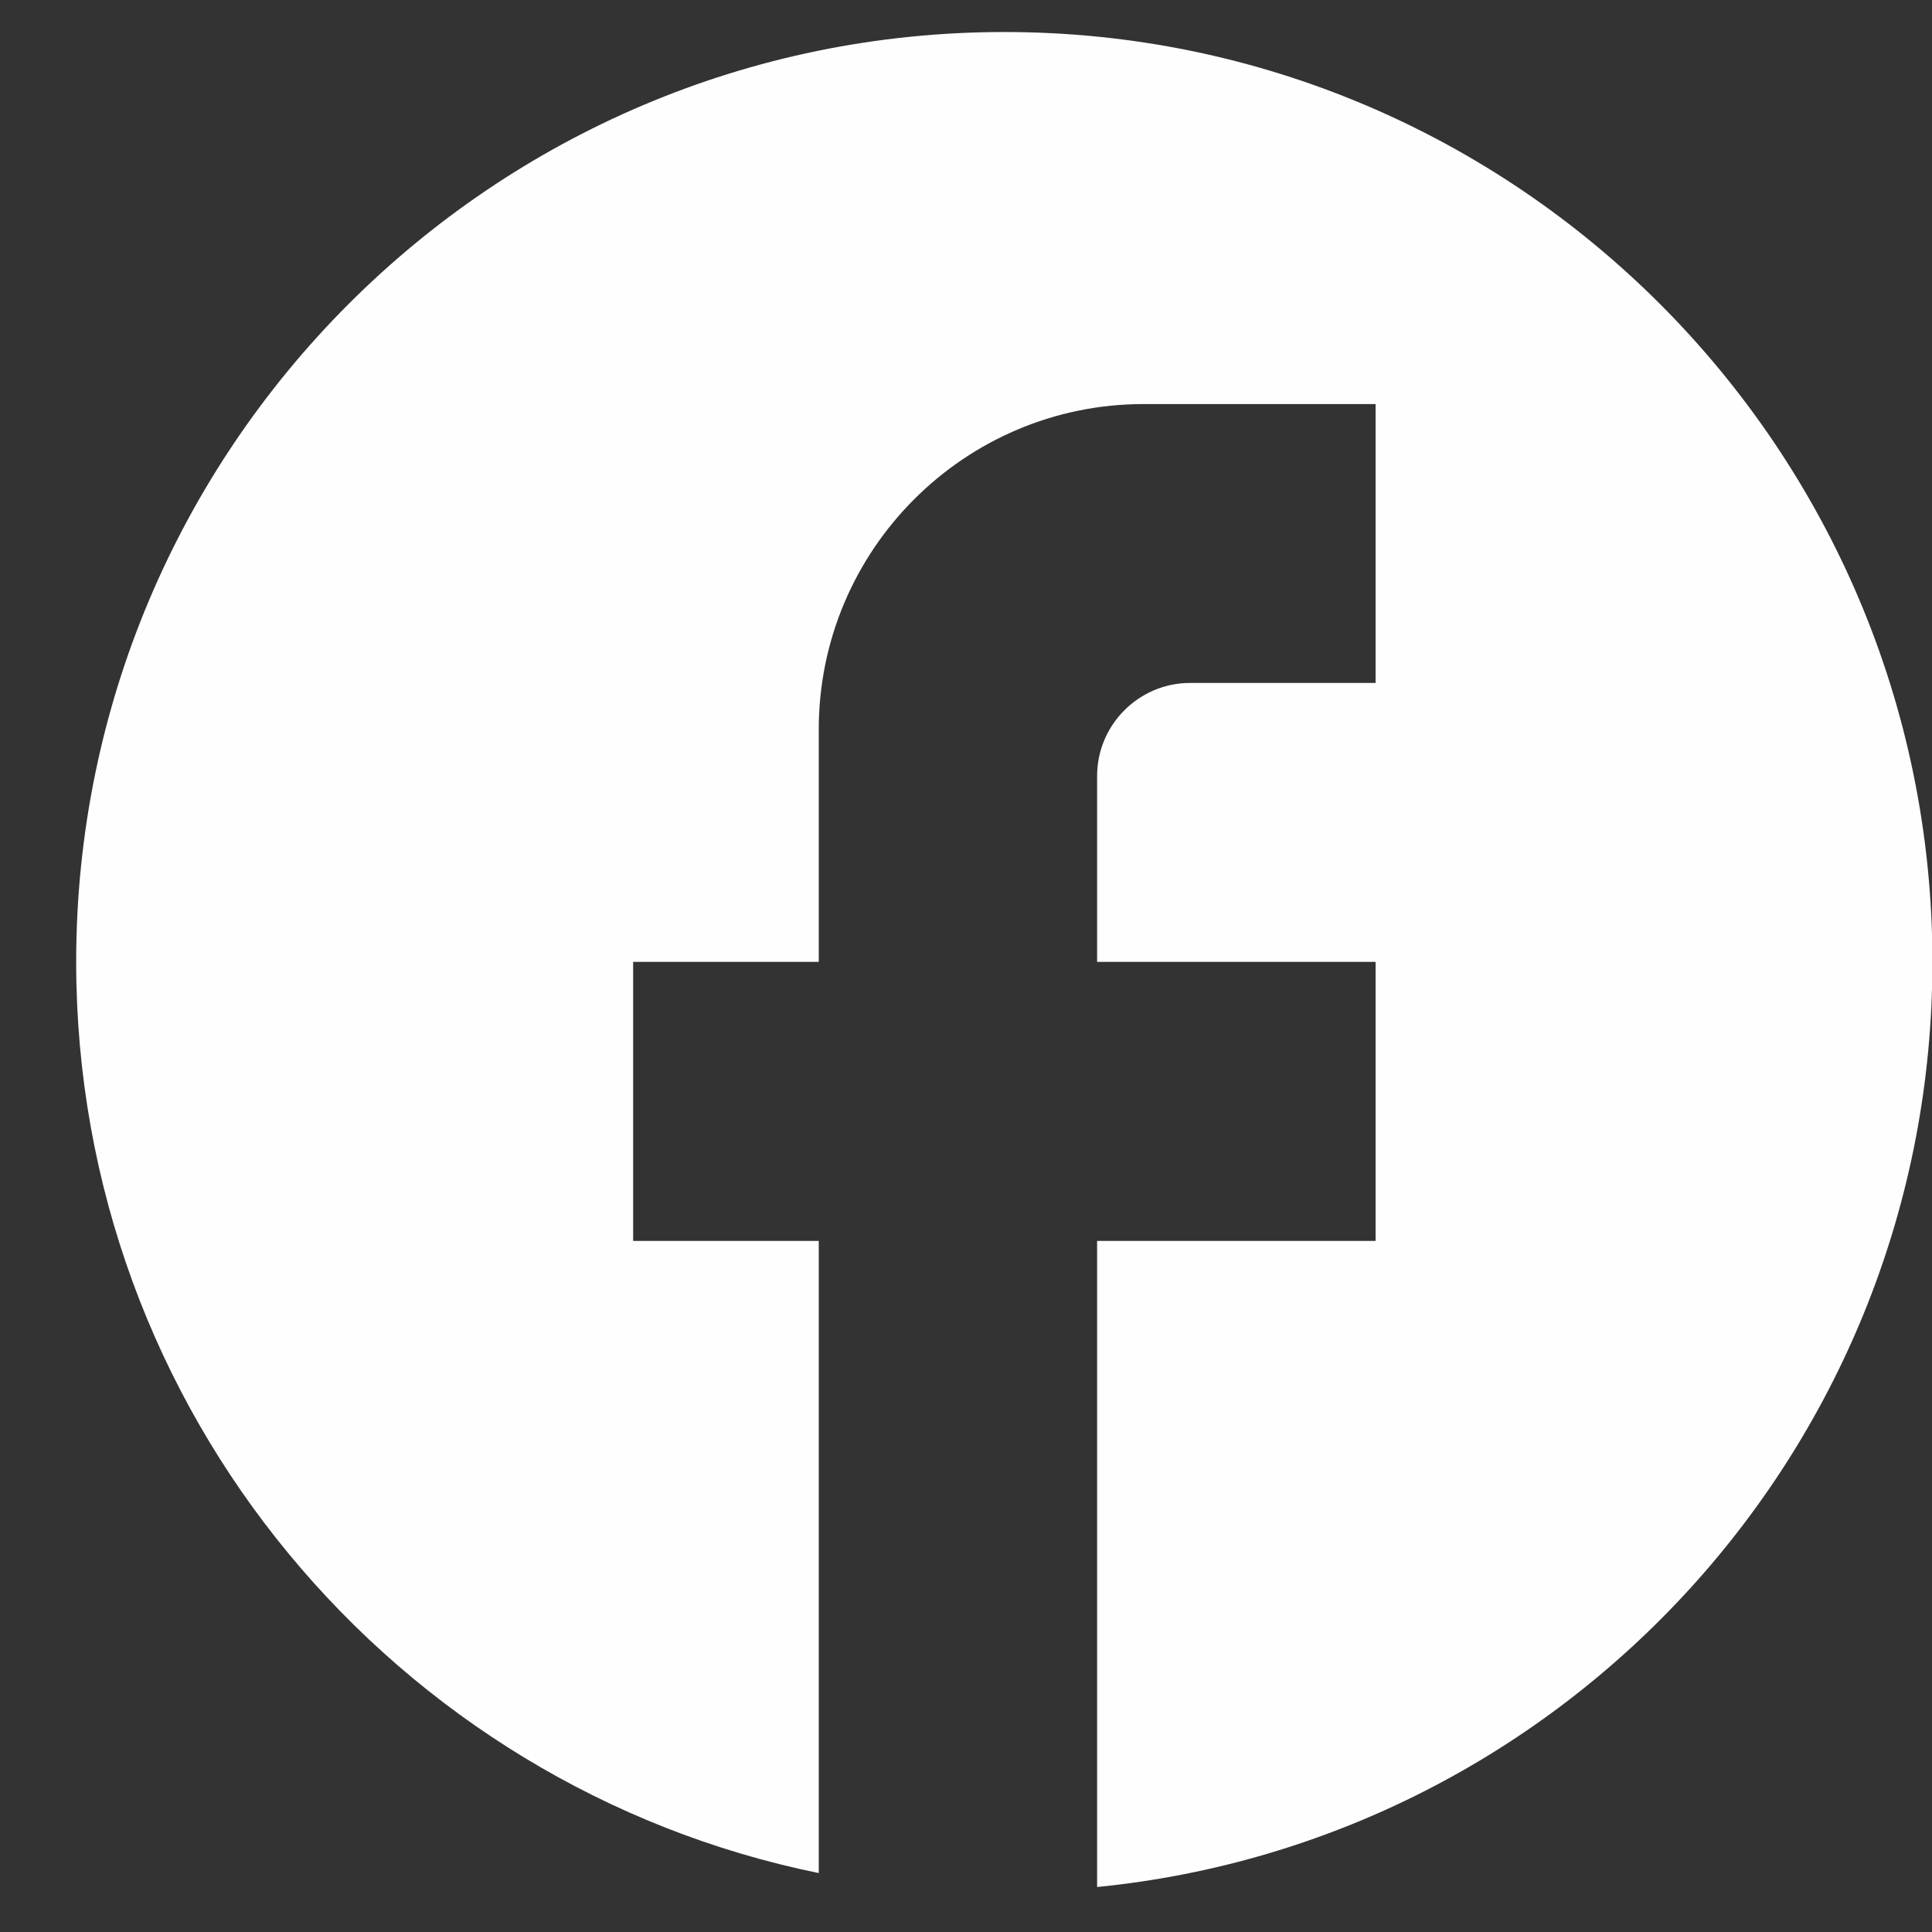 <svg width="14" height="14" viewBox="0 0 14 14" fill="none" xmlns="http://www.w3.org/2000/svg">
<rect x="0" y="0" width="14" height="14" fill="#333333" stroke="none"/>
<path d="M14.003 6.97C14.003 3.251 10.99 0.232 7.278 0.232C3.565 0.232 0.552 3.251 0.552 6.97C0.552 10.231 2.866 12.947 5.933 13.573V8.992H4.588V6.97H5.933V5.286C5.933 3.985 6.989 2.928 8.287 2.928H9.968V4.949H8.623C8.253 4.949 7.95 5.252 7.95 5.623V6.97H9.968V8.992H7.95V13.674C11.347 13.337 14.003 10.467 14.003 6.97Z" fill="#FEFEFE"/>
</svg>
